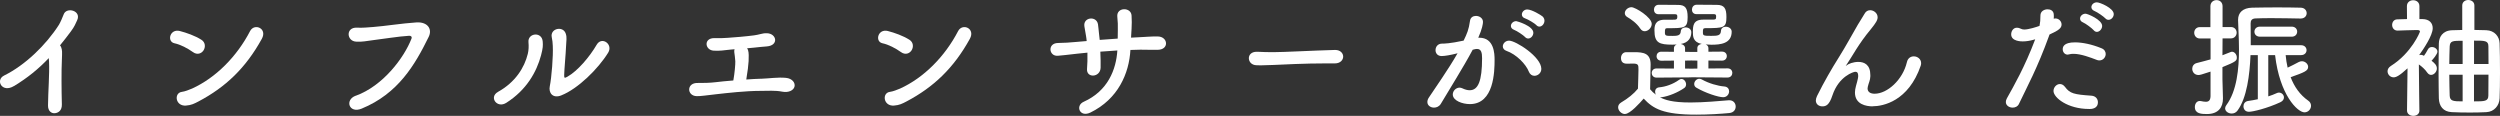 <?xml version="1.0" encoding="UTF-8"?><svg id="_レイヤー_2" xmlns="http://www.w3.org/2000/svg" viewBox="0 0 631.58 29.28"><rect x="0" y="0" width="631.58" height="29.28" fill="#333333" stroke="none"/><defs><style>.cls-1{fill:#fff;}</style></defs><g id="SP"><g id="KV"><path class="cls-1" d="M3.55,21.72c-3.07,1.88-4.79-1.52-2.51-2.64,5.31-2.61,10.59-7.72,13.86-12.84.33-.53.96-1.98,1.19-2.61.69-1.95,4.55-.96,3.4,1.49-.43.89-.59,1.49-1.62,2.87-.92,1.22-1.81,2.38-2.71,3.47.13.13.23.3.3.5.26.73.26,1.02.17,3.27-.13,2.57-.1,7.59,0,11.16.03,1.55-.89,2.11-1.75,2.21-.86.1-1.78-.53-1.75-1.98.03-3.53.4-7.89.26-11.02,0-.33-.03-.63-.07-.92-2.57,2.71-5.31,4.95-8.78,7.06Z"/><path class="cls-1" d="M48.76,13.17c-1.39-.99-3.14-1.91-4.69-2.24-1.98-.43-1.16-3.73,1.35-3.1,1.75.46,3.83,1.19,5.45,2.21,1.06.66,1.06,1.88.56,2.67s-1.58,1.25-2.67.46ZM50.18,25.61c-1.12.59-1.85.96-3.17,1.06-2.74.23-3.14-3.23-1.02-3.47.66-.07,1.85-.53,2.54-.83,5.97-2.71,11.32-8.09,14.65-14.52,1.09-2.08,4.42-.69,2.97,1.95-4.09,7.43-9.21,12.24-15.97,15.81Z"/><path class="cls-1" d="M89.88,24.19c6.93-2.51,12.21-9.64,14.06-14.39.23-.56-.17-.79-.59-.76-2.54.13-6.93.86-9.21,1.12-2.01.23-2.21.43-4.16.36-2.44-.1-2.71-3.7.23-3.53,1.45.07,2.67-.07,4.06-.17,2.77-.2,7.26-.92,10.96-1.16,2.77-.16,4.06,1.65,3.07,3.66-3.47,7.06-7.69,14.32-16.93,18.12-3.2,1.32-4.36-2.21-1.49-3.27Z"/><path class="cls-1" d="M125.82,23.2c4.36-2.41,6.67-6.11,7.52-9.6.23-.92.26-1.95.17-2.94-.23-2.34,3.43-2.77,3.6-.13.07,1.02.07,1.55-.43,3.47-1.12,4.16-3.63,8.71-8.78,11.98-2.34,1.49-4.46-1.45-2.08-2.77ZM141.83,24.09c-2.24.89-3.27-.69-2.94-2.28.46-2.24.89-7.62.76-10.23-.03-.83-.1-1.42-.26-2.18-.46-2.21,2.84-2.97,3.53-.92.36,1.02.13,1.68.07,3.43-.03,1.32-.46,5.94-.46,7.06,0,.76.07.83.83.4,2.57-1.45,5.58-4.98,7.39-8.09,1.29-2.18,4.19-.1,2.9,2.01-2.54,4.13-7.66,9.14-11.82,10.79Z"/><path class="cls-1" d="M192.22,19.9c2.08-.07,4.26-.43,6.34-.23,1.62.16,2.41,1.29,2.15,2.24s-1.55,1.55-3.07,1.25c-1.82-.36-3.63-.2-5.51-.2-3.83,0-8.35.53-11.06.83-2.67.3-4.09.53-5.08.5-2.51-.07-2.61-3.43.3-3.33,1.22.03,3.23-.03,4.55-.2,1.09-.13,2.67-.3,4.42-.43.33-1.82.53-4.06.5-4.85-.07-1.09-.17-1.55-.26-2.31-.03-.26,0-.53.07-.73-.4.03-.79.07-1.12.1-1.55.17-2.71.36-4.16.26-2.24-.13-2.61-3.23.23-3.17,1.19.03,2.05.03,3.27-.07,1.62-.1,4.72-.36,6.73-.63.63-.1,1.16-.2,1.62-.33.49-.13.99-.23,1.65-.2,2.44.1,3,3.1-.1,3.33-1.12.1-2.01.16-3.14.3-.56.07-1.19.1-1.82.17.13.17.2.33.26.53.2.63.17,1.65.13,2.71-.03.79-.26,2.74-.59,4.65,1.32-.1,2.57-.17,3.7-.2Z"/><path class="cls-1" d="M227.63,13.17c-1.39-.99-3.14-1.91-4.69-2.24-1.98-.43-1.16-3.73,1.35-3.1,1.75.46,3.83,1.19,5.45,2.21,1.06.66,1.06,1.88.56,2.67s-1.58,1.25-2.67.46ZM229.05,25.61c-1.12.59-1.85.96-3.17,1.06-2.74.23-3.14-3.23-1.02-3.47.66-.07,1.85-.53,2.54-.83,5.97-2.71,11.32-8.09,14.65-14.52,1.09-2.08,4.42-.69,2.97,1.95-4.09,7.43-9.21,12.24-15.97,15.81Z"/><path class="cls-1" d="M277.98,13.04c.07,1.65.1,3.17.07,4.06-.07,2.51-3.66,2.71-3.43.26.1-1.09.13-2.54.1-4.06-.99.1-1.88.2-2.54.26-2.67.3-3.93.46-4.95.53-2.28.17-2.67-3.2.07-3.23,1.32,0,3.2-.13,4.52-.26.53-.07,1.49-.13,2.71-.23-.03-.46-.1-.89-.17-1.32-.13-.89-.3-1.72-.4-2.34-.43-2.38,3.07-2.81,3.43-.56.1.56.13,1.39.26,2.38.07.49.13.99.17,1.55,1.45-.13,3.04-.23,4.55-.33,0-.73.03-1.42.03-2.15.03-1.12,0-2.24-.13-3.37-.26-2.48,3.5-2.48,3.6-.3.07,1.09.07,2.28,0,3.37-.03.73-.1,1.49-.13,2.21.69-.03,1.35-.07,1.95-.1,1.72-.07,3.1-.23,4.79-.2,2.64.03,2.94,3.33.03,3.37-1.78.03-2.9-.03-4.42-.03-.79,0-1.65.03-2.51.07-.33,5.97-3.14,12.41-10.1,15.81-2.74,1.32-3.86-1.75-1.72-2.71,6.14-2.74,8.22-8.19,8.52-12.97-1.48.1-2.94.2-4.29.3Z"/><path class="cls-1" d="M337.19,16.01h-1.72c-6.3,0-11.12.3-13.73.4-1.72.07-2.61.1-3.27.1-.4,0-.69-.03-1.06-.03-1.25-.03-1.91-.92-1.91-1.78s.66-1.62,1.98-1.62h.2c1.22.07,2.67.1,3.99.1,2.71,0,9.77-.4,15.58-.56h.07c1.32,0,2.01.86,2.01,1.68s-.69,1.72-2.11,1.72h-.03Z"/><path class="cls-1" d="M367.94,13.53c-1.42.36-2.9.63-3.73.63-1.06,0-1.55-.73-1.55-1.49,0-.83.56-1.65,1.65-1.65.5,0,1.95,0,5.45-.76.86-1.78,1.29-2.71,1.62-5.05.13-.83.79-1.19,1.49-1.19.86,0,1.78.56,1.78,1.52,0,.4-.17,1.72-1.19,3.99h.26c3.76,0,3.86,4.06,3.86,5.58,0,2.94-.13,11.19-6.24,11.19-1.88,0-4.32-.86-4.32-2.44,0-.89.79-1.72,1.72-1.72.23,0,.46.07.69.17.69.33,1.32.49,1.85.49,2.15,0,3.14-2.31,3.14-8.09,0-1.35-.2-2.34-1.25-2.34-.17,0-.36,0-.59.07-.13.03-.33.1-.53.13-2.48,4.65-5.94,10.07-8.05,13.66-.4.66-1.06.96-1.72.96-.86,0-1.68-.53-1.68-1.42,0-.33.1-.73.4-1.16,1.45-2.21,4.88-7.03,7.23-11.16l-.26.07ZM386.23,18.09c-.73-1.88-3.17-4.39-5.68-5.25-.59-.2-.89-.66-.89-1.12,0-.69.63-1.45,1.58-1.45,1.68,0,8.15,4.09,8.15,7.13,0,1.06-.89,1.75-1.75,1.75-.56,0-1.12-.33-1.42-1.06ZM385.3,9.37c-.46-.49-2.11-1.58-2.77-1.82-.59-.23-.83-.59-.83-.99,0-.63.59-1.22,1.35-1.22.17,0,4.32,1.19,4.32,2.94,0,.76-.63,1.45-1.29,1.45-.26,0-.56-.1-.79-.36ZM388.14,6.34c-.46-.46-2.11-1.45-2.81-1.68-.63-.2-.86-.59-.86-1.02,0-.59.56-1.25,1.35-1.25,1.16,0,3.47,1.42,3.86,1.75.36.33.5.73.5,1.09,0,.76-.59,1.49-1.29,1.49-.26,0-.53-.13-.76-.36Z"/><path class="cls-1" d="M410.54,28.81c-.92,0-1.75-.86-1.75-1.72,0-.43.23-.89.79-1.22,1.68-.99,3.14-2.15,4.22-3.47.03-1.78.13-3.33.13-4.82,0-1.16-.03-1.52-1.39-1.52-.53,0-.96.03-1.45.03-.46,0-1.58-.03-1.58-1.42,0-.73.46-1.49,1.32-1.49h2.01c2.34,0,4.16.26,4.16,3.1,0,1.91-.13,4.16-.13,6.27.4.5.89.96,1.49,1.39-.17-.23-.23-.53-.23-.79,0-.53.33-1.02,1.06-1.09,1.52-.13,3.43-.76,4.98-1.88.2-.17.43-.23.63-.23.63,0,1.16.69,1.16,1.35,0,.36-.13.73-.5.96-1.58,1.09-3.86,2.05-5.71,2.31h-.4c1.25.66,3.1,1.32,7.72,1.32,3.43,0,7.16-.36,9.67-.56h.17c1.02,0,1.58.79,1.58,1.58s-.5,1.55-1.65,1.65c-2.08.2-5.18.4-8.32.4-8.32,0-10.89-1.49-13.27-4.06-.92,1.06-3.43,3.89-4.72,3.89ZM414.37,7.2c-.86-1.32-2.31-2.34-3.23-2.87-.46-.26-.66-.63-.66-1.02,0-.73.79-1.49,1.68-1.49.99,0,5.12,2.54,5.12,4.22,0,.96-.89,1.85-1.78,1.85-.4,0-.82-.2-1.12-.69ZM427.28,19.54l-8.78.07c-.82,0-1.22-.59-1.22-1.16,0-.59.4-1.16,1.22-1.16l4.39.03v-2.01l-3.17.03c-.82,0-1.22-.56-1.22-1.16,0-.56.4-1.12,1.22-1.12l3.17.03v-.92c0-.46.3-.76.69-.92-.36.03-.73.03-1.09.03-3.27,0-4.52-.43-4.52-3.56,0-1.06.03-2.74,2.61-2.74h1.91c.96,0,1.25,0,1.25-.76,0-.46-.07-.59-.53-.63h-4.22c-.79,0-1.15-.56-1.15-1.16s.4-1.19,1.12-1.22h1.12c1.55,0,3.33.03,3.86.03,1.75,0,2.41.73,2.41,3.07,0,2.81-.76,2.81-5.15,2.81-.53,0-.59.23-.59,1.09s.26.86,1.95.86c1.12,0,1.98-.07,2.05-1.09.03-.73.63-1.06,1.22-1.06.73,0,1.45.43,1.45,1.22,0,1.32-.66,2.64-2.67,2.97.56.1,1.09.43,1.09,1.06v.92l1.58.03h1.52v-.96c0-.63.53-.99,1.12-1.06-2.24-.43-2.24-1.98-2.24-3,0-1.49.03-3.14,2.57-3.14h2.01c1.19,0,1.29-.03,1.29-.76,0-.46-.07-.59-.53-.63h-4.46c-.76,0-1.12-.56-1.12-1.12,0-.63.4-1.22,1.12-1.25h1.12c1.62,0,3.5.03,4.03.03,1.91,0,2.44.89,2.44,3.07,0,2.74-.63,2.81-5.31,2.81-.63,0-.63.3-.63,1.06,0,.83.13.89,2.08.89,1.65,0,2.41-.07,2.48-1.25.03-.73.63-1.06,1.22-1.06.73,0,1.49.46,1.49,1.25,0,3.04-2.87,3.3-5.15,3.3-.5,0-.96-.03-1.42-.07.4.17.69.46.69.92v.92l3.43-.03c.83,0,1.22.56,1.22,1.12,0,.59-.4,1.16-1.22,1.16l-3.43-.03v2.01l4.82-.03c.83,0,1.22.56,1.22,1.16,0,.56-.4,1.16-1.22,1.16l-9.14-.07ZM428.8,15.31l-1.52-.03-1.58.03v2.01l1.62.03,1.49-.03v-2.01ZM428.6,22.18c-.43-.23-.59-.59-.59-.96,0-.66.59-1.32,1.29-1.32.2,0,.43.07.63.17,1.75.99,4.03,1.65,5.71,1.78.82.07,1.19.63,1.19,1.22,0,.73-.56,1.49-1.49,1.49-1.22,0-4.49-1.06-6.73-2.38Z"/><path class="cls-1" d="M473.11,26.87c-1.65,0-4.49-.49-4.49-3.5,0-.5.1-1.06.26-1.65.53-1.85.56-2.24.56-2.57,0-.76-.26-1.02-.73-1.02-.4,0-4.16,1.09-5.78,5.97-.83,2.54-1.68,2.77-2.57,2.77-.79,0-1.62-.49-1.62-1.49,0-.3.1-.69.3-1.12,1.82-3.66,3.66-6.83,5.51-9.77,1.85-2.94,3.33-5.74,4.82-8.28.53-.92,1.35-2.11,1.68-2.74s.86-.89,1.42-.89c.92,0,1.88.76,1.88,1.78,0,.66-.33,1.32-1.78,3.1-1.49,1.78-2.67,3.5-3.66,5.05s-1.78,2.94-2.51,3.99c-.07.1-.1.13-.1.16h.03s.07-.07.17-.13c.43-.4,1.72-.89,2.97-.89,1.55,0,3.04.73,3.04,3.33v.33c-.03,1.02-.43,1.65-.63,2.57-.03.16-.07.33-.07.46,0,.92.73,1.35,1.78,1.35,3.2,0,7.1-3.5,8.15-7.95.23-1.06.99-1.49,1.75-1.49.92,0,1.85.66,1.85,1.72,0,.2-.03.4-.1.63-3.1,9.01-9.54,10.26-12.15,10.26Z"/><path class="cls-1" d="M517.7,8.94c-3.07,8.45-5.48,12.74-7.66,17.33-.3.63-.92.92-1.58.92-.86,0-1.72-.53-1.72-1.42,0-.26.07-.59.26-.92,1.75-3.14,4.49-7.86,7.16-14.92l-.36.1c-1.02.3-1.98.43-2.81.43-.33,0-2.9,0-2.9-1.78,0-.83.53-1.68,1.45-1.68.3,0,.63.07.99.26.26.13.53.2.86.2,1.09,0,3.07-.63,3.86-.92.17-.83.23-1.55.23-2.64,0-1.02.92-1.55,1.81-1.55.76,0,1.45.36,1.55,1.19.03.17.03.36.03.56s0,.4-.03.63c.13-.03.26-.07.43-.07.89,0,1.55.76,1.55,1.52,0,.86-.59,1.45-3.04,2.54l-.1.23ZM527.76,27.53c-5.41,0-8.98-2.87-8.98-4.55,0-.92.76-1.75,1.62-1.75.43,0,.89.2,1.29.73,1.25,1.68,2.31,1.91,6.63,2.21,1.15.07,1.68.86,1.68,1.65,0,1.72-1.72,1.72-2.24,1.72ZM529.68,15.12c-1.55-.59-3.96-1.52-5.84-1.52-.4,0-.79.03-1.12.13-.13.03-.26.07-.36.07-.76,0-1.25-.66-1.25-1.35,0-.53.16-1.75,3.1-1.75,1.85,0,4.26.49,6.7,1.49.76.3,1.06.89,1.06,1.45,0,.83-.66,1.62-1.58,1.62-.23,0-.46-.03-.69-.13ZM528.92,7.62c-.43-.5-2.01-1.68-2.67-1.95-.56-.23-.76-.59-.76-.99,0-.59.59-1.22,1.39-1.22.46,0,4.19,1.49,4.19,3.1,0,.76-.66,1.49-1.32,1.49-.3,0-.59-.13-.83-.43ZM531.89,4.65c-.46-.5-2.05-1.58-2.71-1.85-.59-.23-.83-.63-.83-.99,0-.63.59-1.22,1.39-1.22.73,0,4.26,1.45,4.26,2.97,0,.79-.66,1.45-1.32,1.45-.26,0-.56-.1-.79-.36Z"/><path class="cls-1" d="M558.45,18.09c-2.28.76-2.67.86-3.04.86-1.02,0-1.58-.79-1.58-1.58,0-.63.36-1.25,1.16-1.45,1.22-.33,2.38-.59,3.47-.92v-5.28h-2.71c-.92,0-1.42-.73-1.42-1.45s.5-1.42,1.42-1.42h2.67V1.58c0-1.02.76-1.55,1.55-1.55s1.52.53,1.52,1.55v5.25h2.11c.96,0,1.45.73,1.45,1.42s-.5,1.45-1.45,1.45h-2.11l-.03,4.26c2.21-.89,2.28-.89,2.41-.89.66,0,1.22.73,1.22,1.45,0,.79-.1,1.02-3.63,2.44v3.1c0,.53.1,3.53.13,4.69v.17c0,2.11-1.09,3.89-4.06,3.89-1.39,0-3.04-.07-3.04-1.78,0-.79.46-1.52,1.25-1.52.1,0,.2,0,.3.03.43.1.86.17,1.22.17.69,0,1.15-.3,1.19-1.39v-6.24ZM570.4,13.93h-1.85c-.2,5.02-.92,10.76-3.27,13.99-.4.56-.96.76-1.49.76-.86,0-1.65-.56-1.65-1.32,0-.23.1-.53.3-.79,2.67-3.6,3.2-9.18,3.2-14.13,0-2.84-.2-5.45-.23-7.36v-.07c0-1.82,1.19-3,3.53-3.07,1.75-.03,3.99-.07,6.24-.07s4.42.03,6.01.07c1.02,0,1.55.69,1.55,1.39s-.53,1.35-1.52,1.35h-.03c-2.01-.03-4.88-.1-7.43-.1-1.48,0-2.87.03-3.89.07-1.02.03-1.29.53-1.29,1.29,0,1.02.03,2.48.03,4.16v1.32h12.71c.92,0,1.39.63,1.39,1.25s-.46,1.25-1.39,1.25h-3.89c.1,1.09.26,2.15.5,3.17.86-.4,1.75-.86,2.81-1.42.26-.13.53-.2.79-.2.83,0,1.58.69,1.58,1.42,0,1.02-.99,1.39-4.42,2.61.92,2.41,2.34,4.46,4.46,5.94.5.33.69.83.69,1.29,0,.83-.69,1.65-1.65,1.65-1.75,0-6.27-4.39-7.43-14.46h-1.72v10.43c.79-.26,1.52-.53,2.15-.83.2-.1.4-.13.56-.13.69,0,1.25.59,1.25,1.22,0,.46-.26.92-.92,1.22-3.33,1.55-6.96,2.41-7.92,2.41s-1.39-.69-1.39-1.39c0-.63.4-1.25,1.22-1.35.69-.1,1.52-.23,2.41-.43v-11.16ZM570.96,9.27c-.96,0-1.42-.63-1.42-1.25,0-.66.46-1.29,1.42-1.29h7.99c.92,0,1.39.63,1.39,1.25,0,.66-.46,1.29-1.39,1.29h-7.99Z"/><path class="cls-1" d="M611.22,27.92c0,.92-.76,1.35-1.55,1.35s-1.58-.46-1.58-1.35v-.03l.13-10.63c-2.11,1.95-2.94,2.28-3.5,2.28-.89,0-1.55-.73-1.55-1.55,0-.46.26-.96.83-1.32,5.25-3.3,7.36-8.55,7.36-8.71,0-.33-.43-.36-.63-.36h-.63c-1.58,0-2.61.1-4.39.13h-.03c-.89,0-1.35-.73-1.35-1.42s.43-1.42,1.32-1.42c.83,0,1.65-.07,2.44-.07l-.03-3.27c0-.99.79-1.49,1.58-1.49s1.58.49,1.58,1.49v3.27h.79c1.72.03,2.57.99,2.57,2.31,0,1.82-2.31,5.25-3.43,6.8.13-.03.26-.07.43-.07.3,0,.59.13.79.23.33-.46.63-.89,1.02-1.65.23-.4.59-.56.99-.56.69,0,1.39.5,1.39,1.16s-1.16,1.98-1.49,2.31c.73.56,1.35,1.12,1.35,1.95s-.73,1.62-1.45,1.62c-.36,0-.69-.17-.99-.59-.56-.83-1.39-1.55-2.11-2.05.03,5.08.13,11.62.13,11.62v.03ZM622.04,1.39c0-.92.76-1.39,1.52-1.39s1.55.46,1.55,1.39v6.17c1.06,0,2.05.03,3,.07,2.08.07,3.3,1.58,3.37,3.27.07,1.82.1,4.65.1,7.46,0,2.44-.03,4.82-.1,6.47-.07,1.82-1.35,3.4-3.33,3.5-1.29.07-2.74.1-4.16.1-1.62,0-3.23-.03-4.59-.1-2.18-.1-3.2-1.52-3.27-3.47-.03-1.58-.07-3.86-.07-6.17,0-2.84.03-5.78.07-7.72.03-1.58.92-3.23,3.3-3.33.79-.03,1.68-.07,2.61-.07V1.39ZM622.14,10.3c-2.48,0-3.2,0-3.27,1.45-.03,1.12-.1,2.71-.1,4.42h3.37v-5.87ZM622.14,18.88h-3.37c0,2.01.07,3.93.1,5.28.07,1.39.92,1.45,3.27,1.45v-6.73ZM628.68,16.17c0-1.75,0-3.37-.03-4.46,0-1.45-.89-1.45-3.63-1.45v5.91h3.66ZM625.01,18.88v6.73c2.64,0,3.63,0,3.63-1.49.03-1.29.03-3.23.03-5.25h-3.66Z"/></g></g></svg>